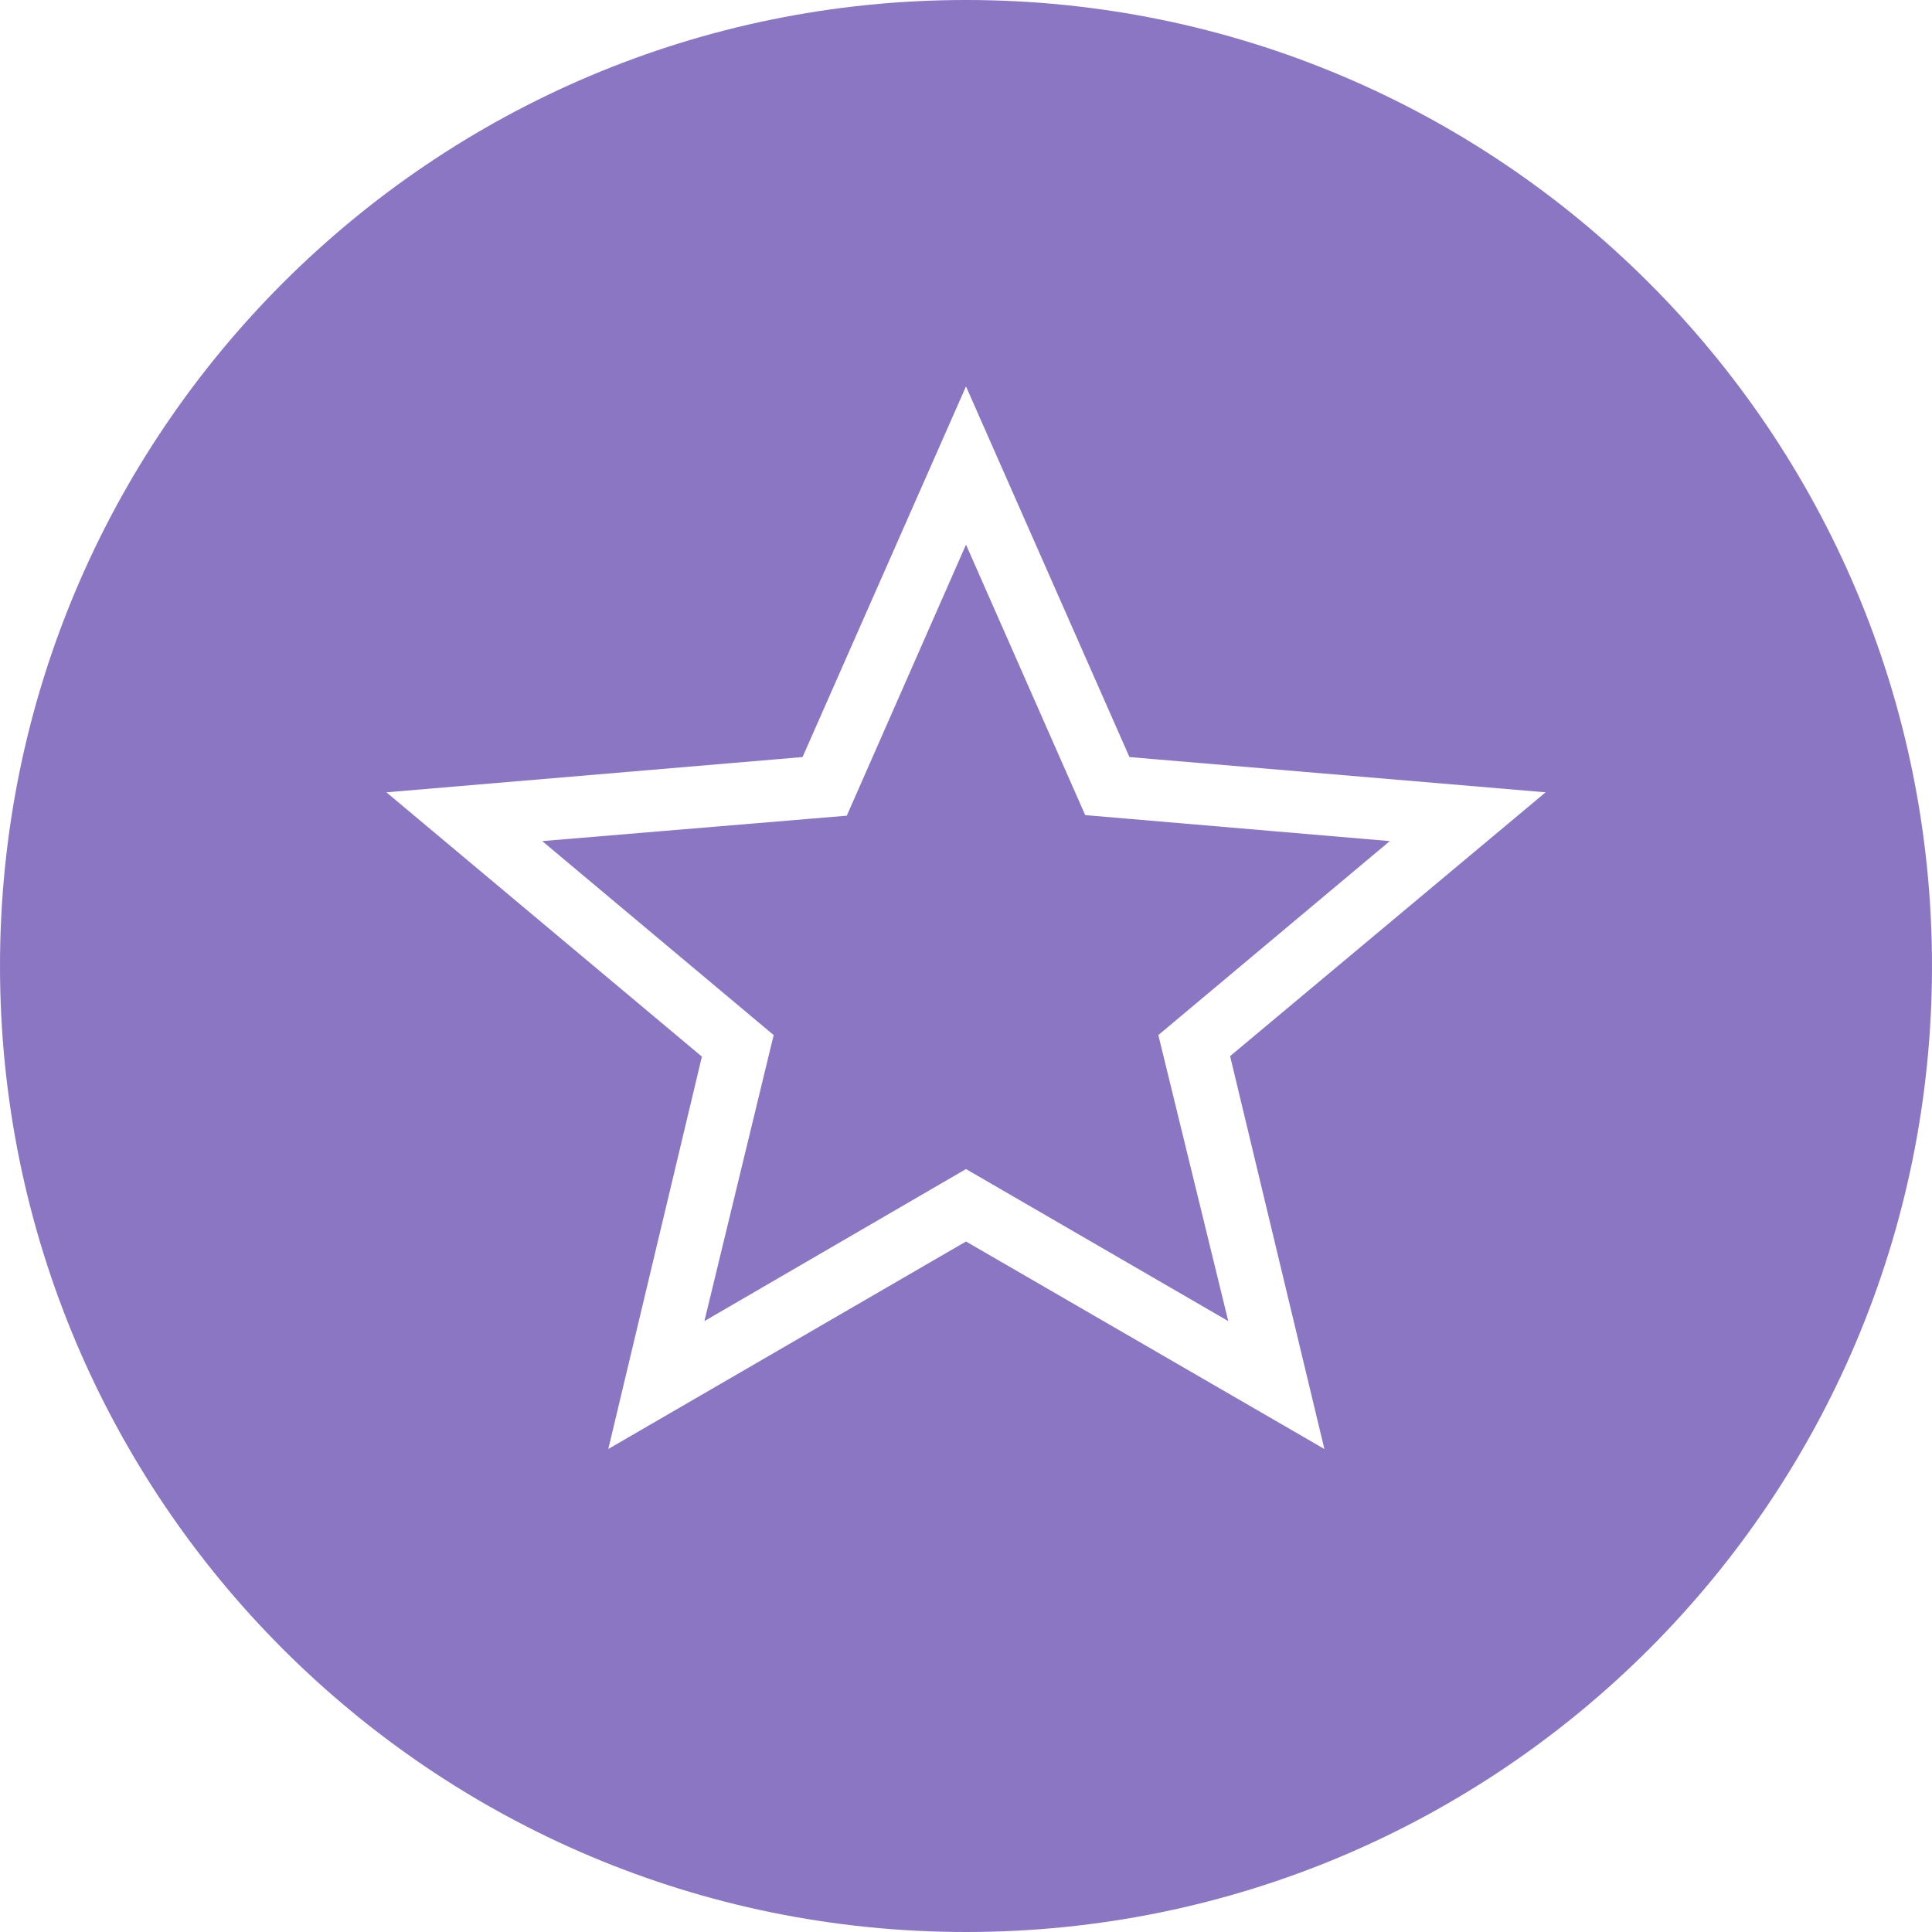 <svg width="20" height="20" viewBox="0 0 20 20" fill="none" xmlns="http://www.w3.org/2000/svg">
<path d="M10 0C15.523 0 20 4.477 20 10C20 15.523 15.523 20 10 20C4.477 20 0 15.523 0 10C0 4.477 4.477 0 10 0ZM8.308 7.837L4 8.202L7.266 10.938L6.297 15L10 12.852L13.71 15L12.734 10.933L16 8.202L11.692 7.837L10 4L8.308 7.837ZM11.234 8.438L14.387 8.707L11.991 10.715L12.715 13.676L10 12.102L7.292 13.676L8.009 10.715L5.613 8.707L8.766 8.444L10 5.638L11.234 8.438Z" fill="#8B76C3"/>
</svg>
